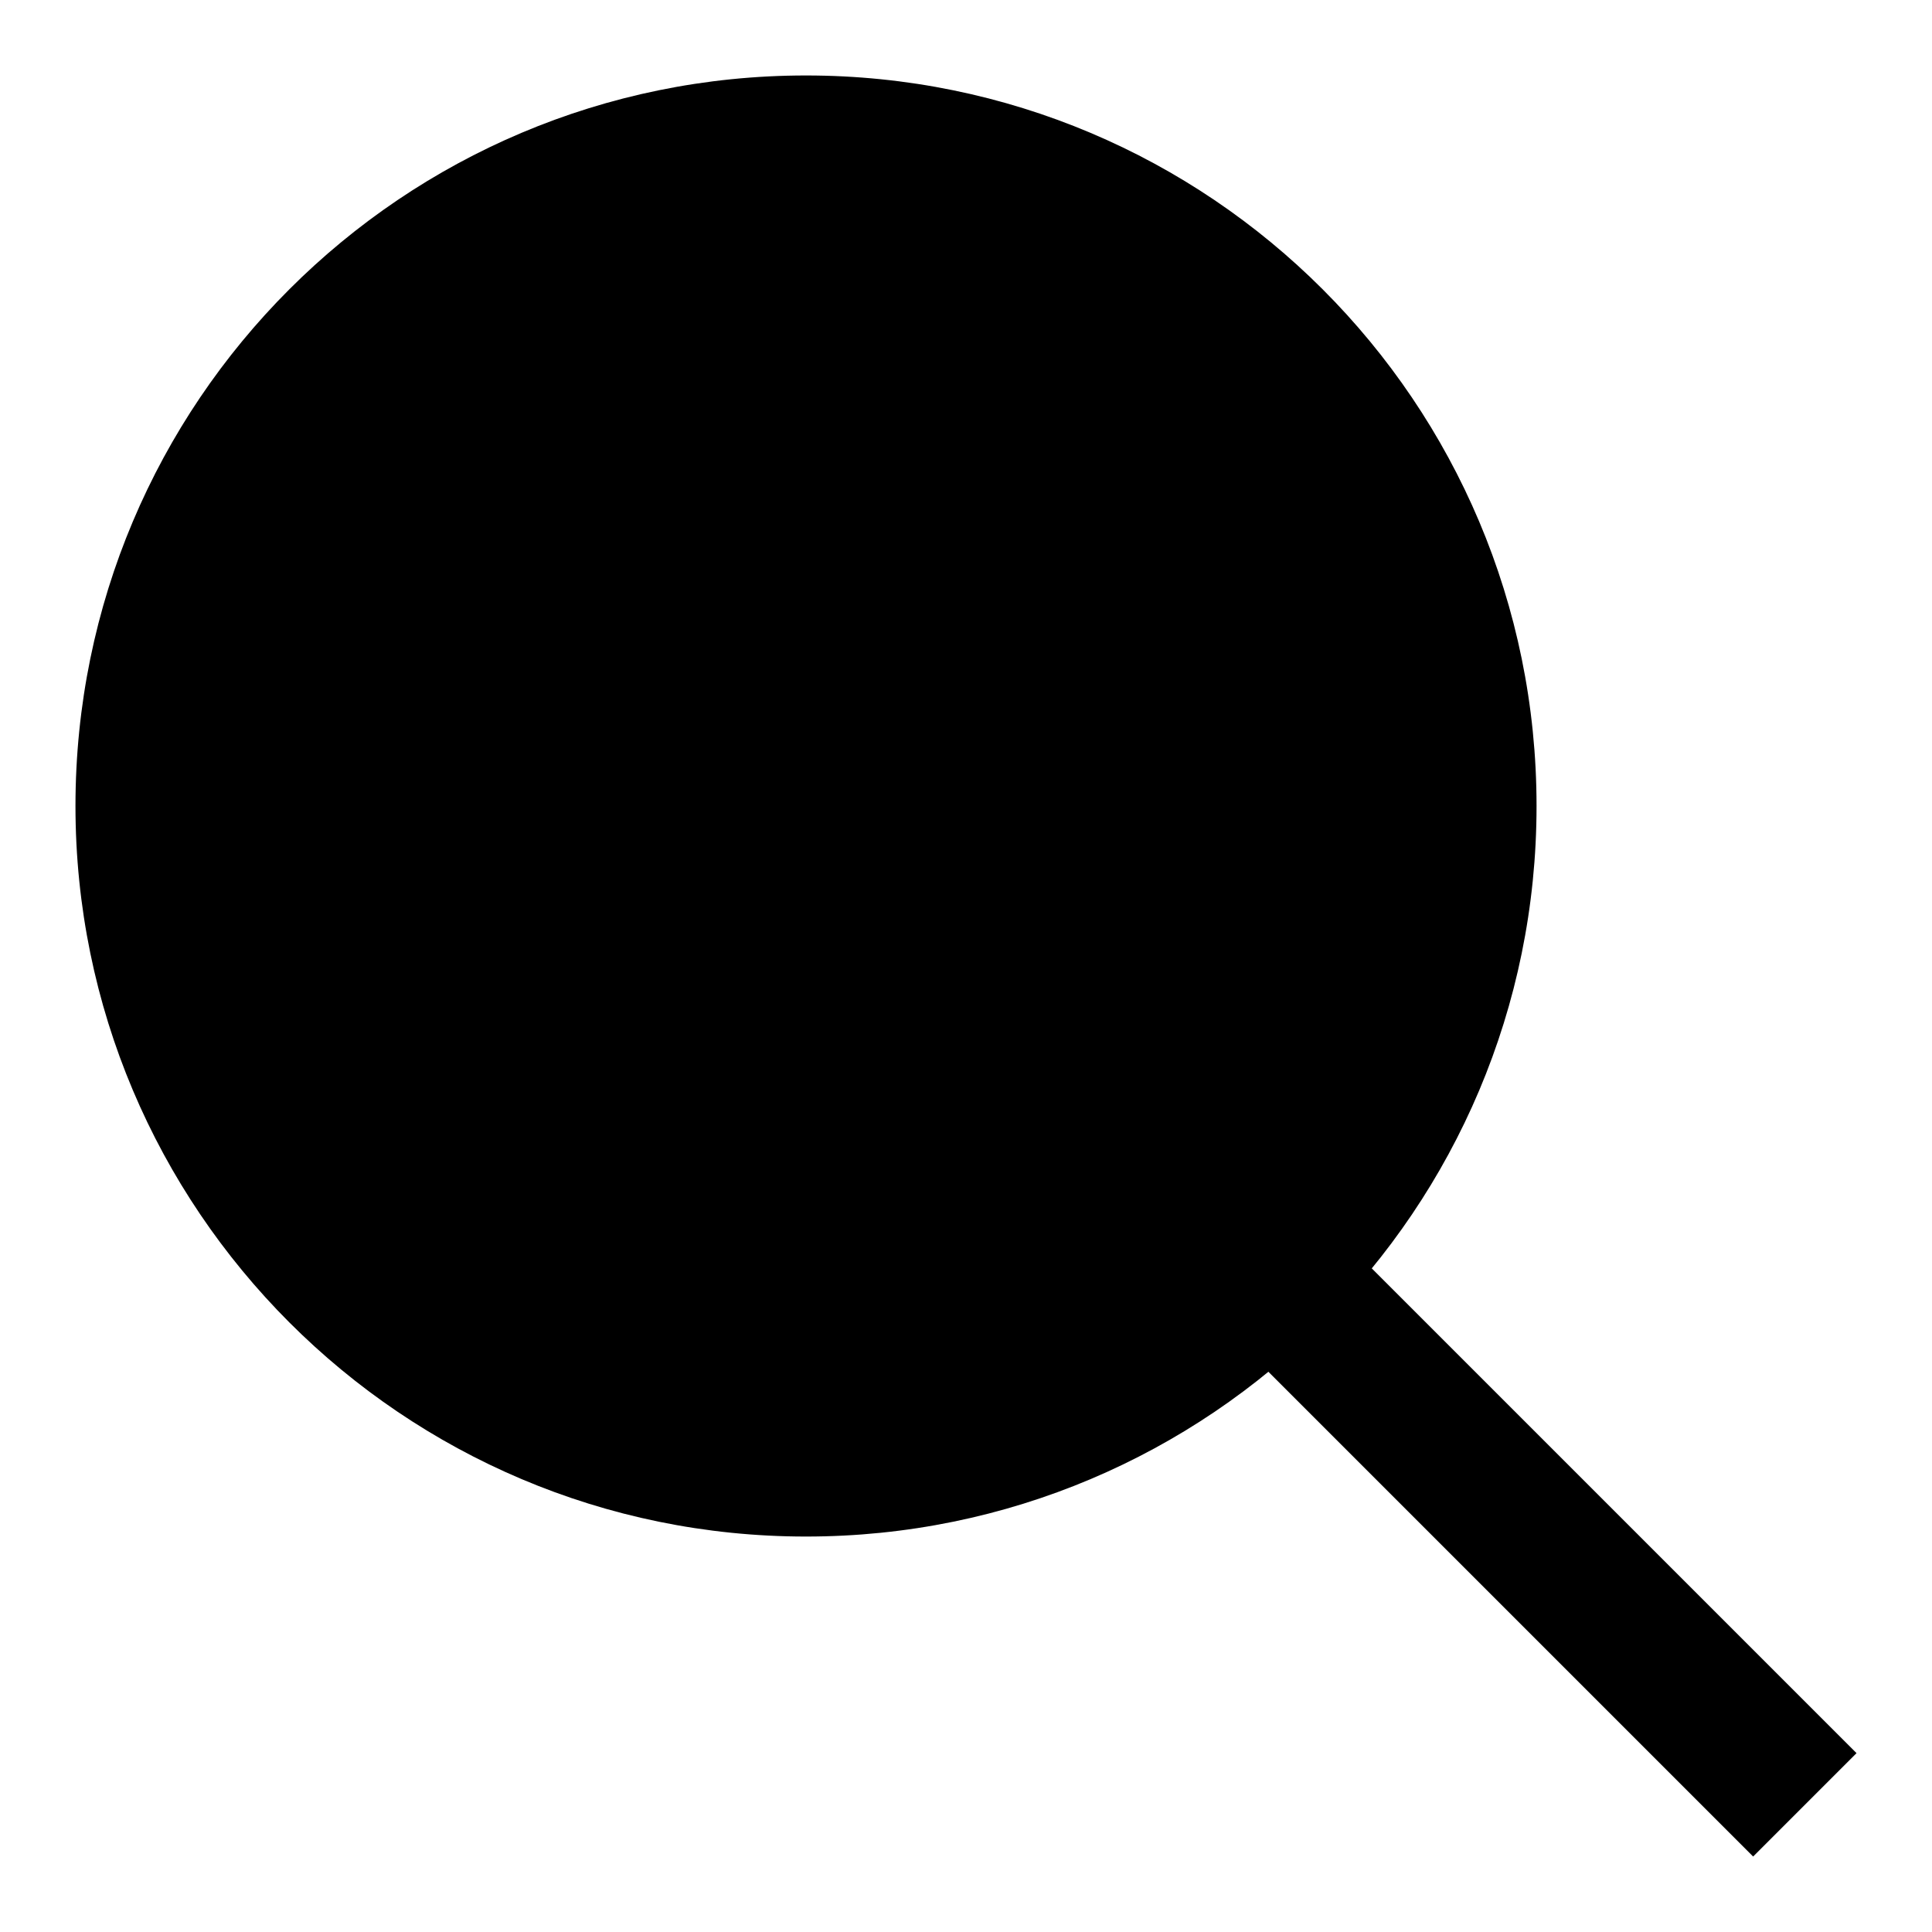 <?xml version="1.0" encoding="utf-8"?>
<!-- Svg Vector Icons : http://www.onlinewebfonts.com/icon -->
<!DOCTYPE svg PUBLIC "-//W3C//DTD SVG 1.1//EN" "http://www.w3.org/Graphics/SVG/1.1/DTD/svg11.dtd">
<svg version="1.1" xmlns="http://www.w3.org/2000/svg" xmlns:xlink="http://www.w3.org/1999/xlink" x="0px" y="0px" viewBox="0 0 256 256" enable-background="new 0 0 256 256" xml:space="preserve">
<g><g><path fill="#000000" d="M161.1,174.8l13.7-13.7l71.2,71.2L232.3,246L161.1,174.8z"/><path fill="#000000" d="M106.8,203.6c53.5,0,96.8-43.3,96.8-96.8c0-53.5-43.3-96.8-96.8-96.8C53.3,10,10,53.3,10,106.8C10,160.2,53.3,203.6,106.8,203.6L106.8,203.6z M106.8,185c43.2,0,78.2-35,78.2-78.2s-35-78.2-78.2-78.2s-78.2,35-78.2,78.2S63.6,185,106.8,185L106.8,185z"/></g></g>
</svg>
